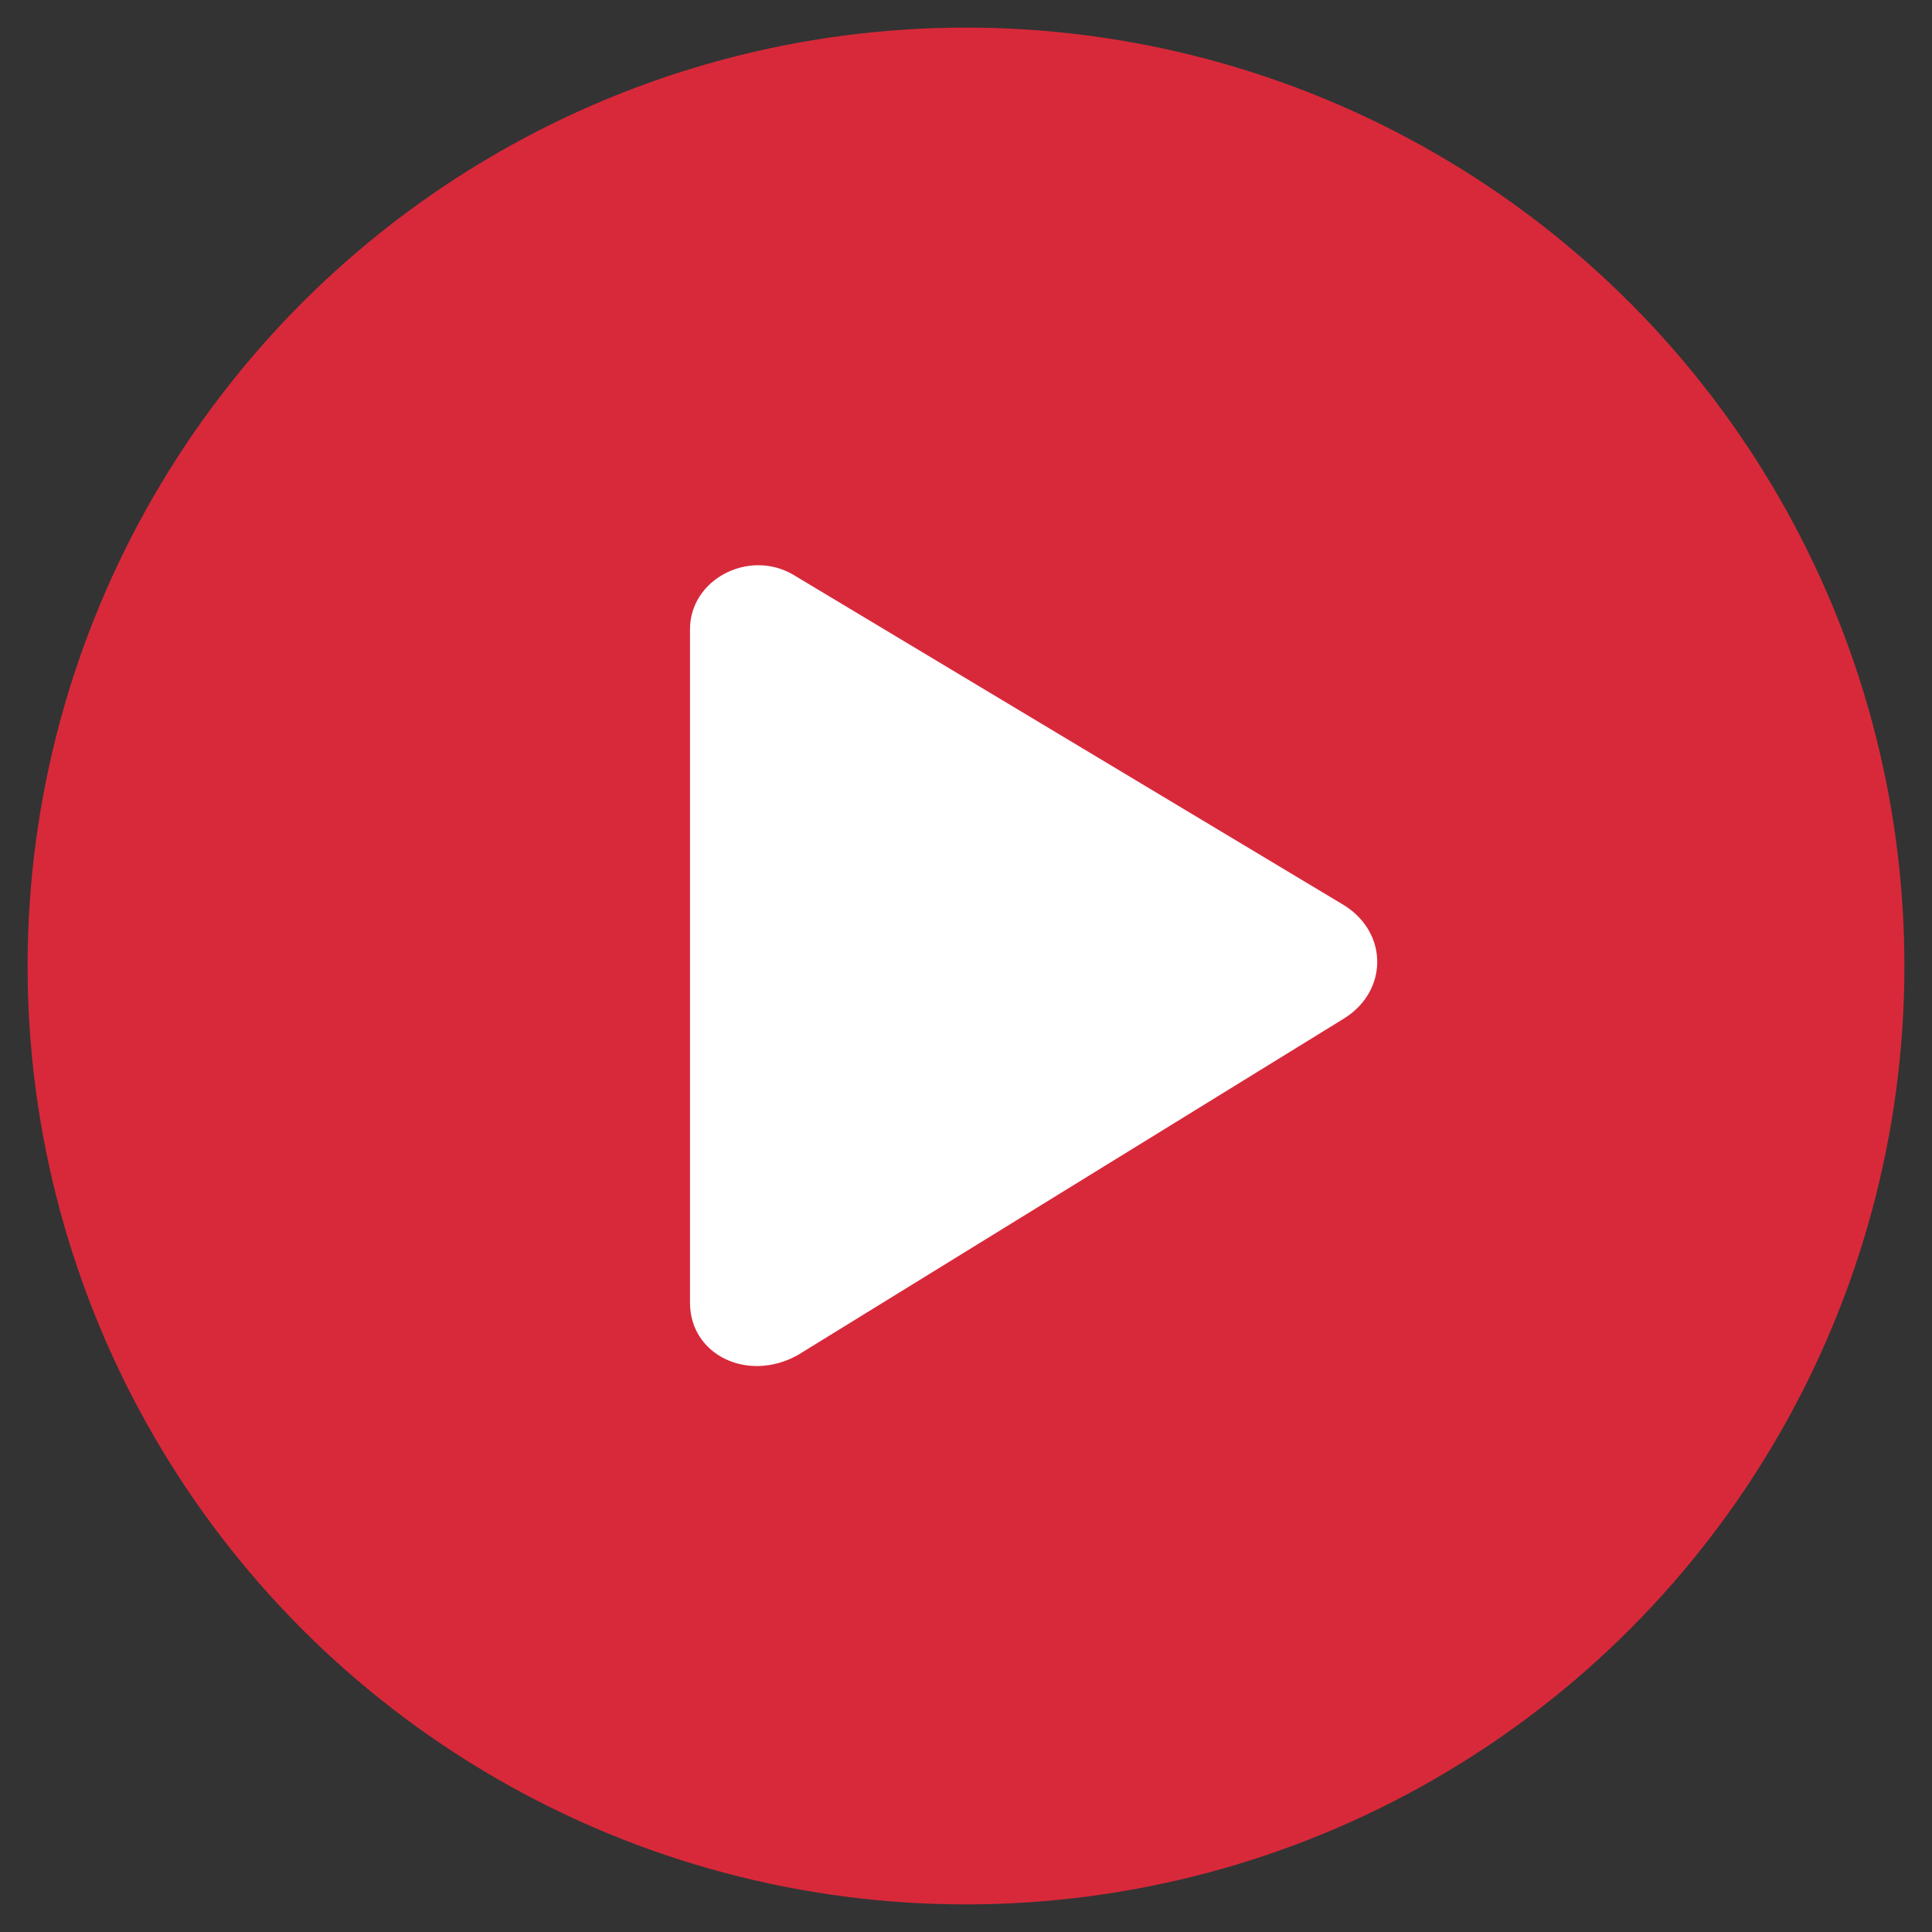 <?xml version="1.0" encoding="utf-8"?>
<!-- Generator: Adobe Illustrator 25.0.0, SVG Export Plug-In . SVG Version: 6.00 Build 0)  -->
<svg version="1.1" id="Layer_1" xmlns="http://www.w3.org/2000/svg" xmlns:xlink="http://www.w3.org/1999/xlink" x="0px" y="0px"
	 viewBox="0 0 70 70" style="enable-background:new 0 0 70 70;" xml:space="preserve">
<rect x="0" y="0" width="70" height="70" fill="#333333" stroke="none"/>
<style type="text/css">
	.st0{fill:#D8293A;}
	.st1{fill:#FFFFFF;}
</style>
<g>
	<circle class="st0" cx="35" cy="35" r="34"/>
	<path class="st1" d="M25,22.8v24.4c0,1.9,2.1,2.9,3.9,1.9l19.8-12.2c1.6-1,1.6-3.1,0-4.1l-20-12C27.1,19.9,25,21,25,22.8z"/>
</g>
</svg>
